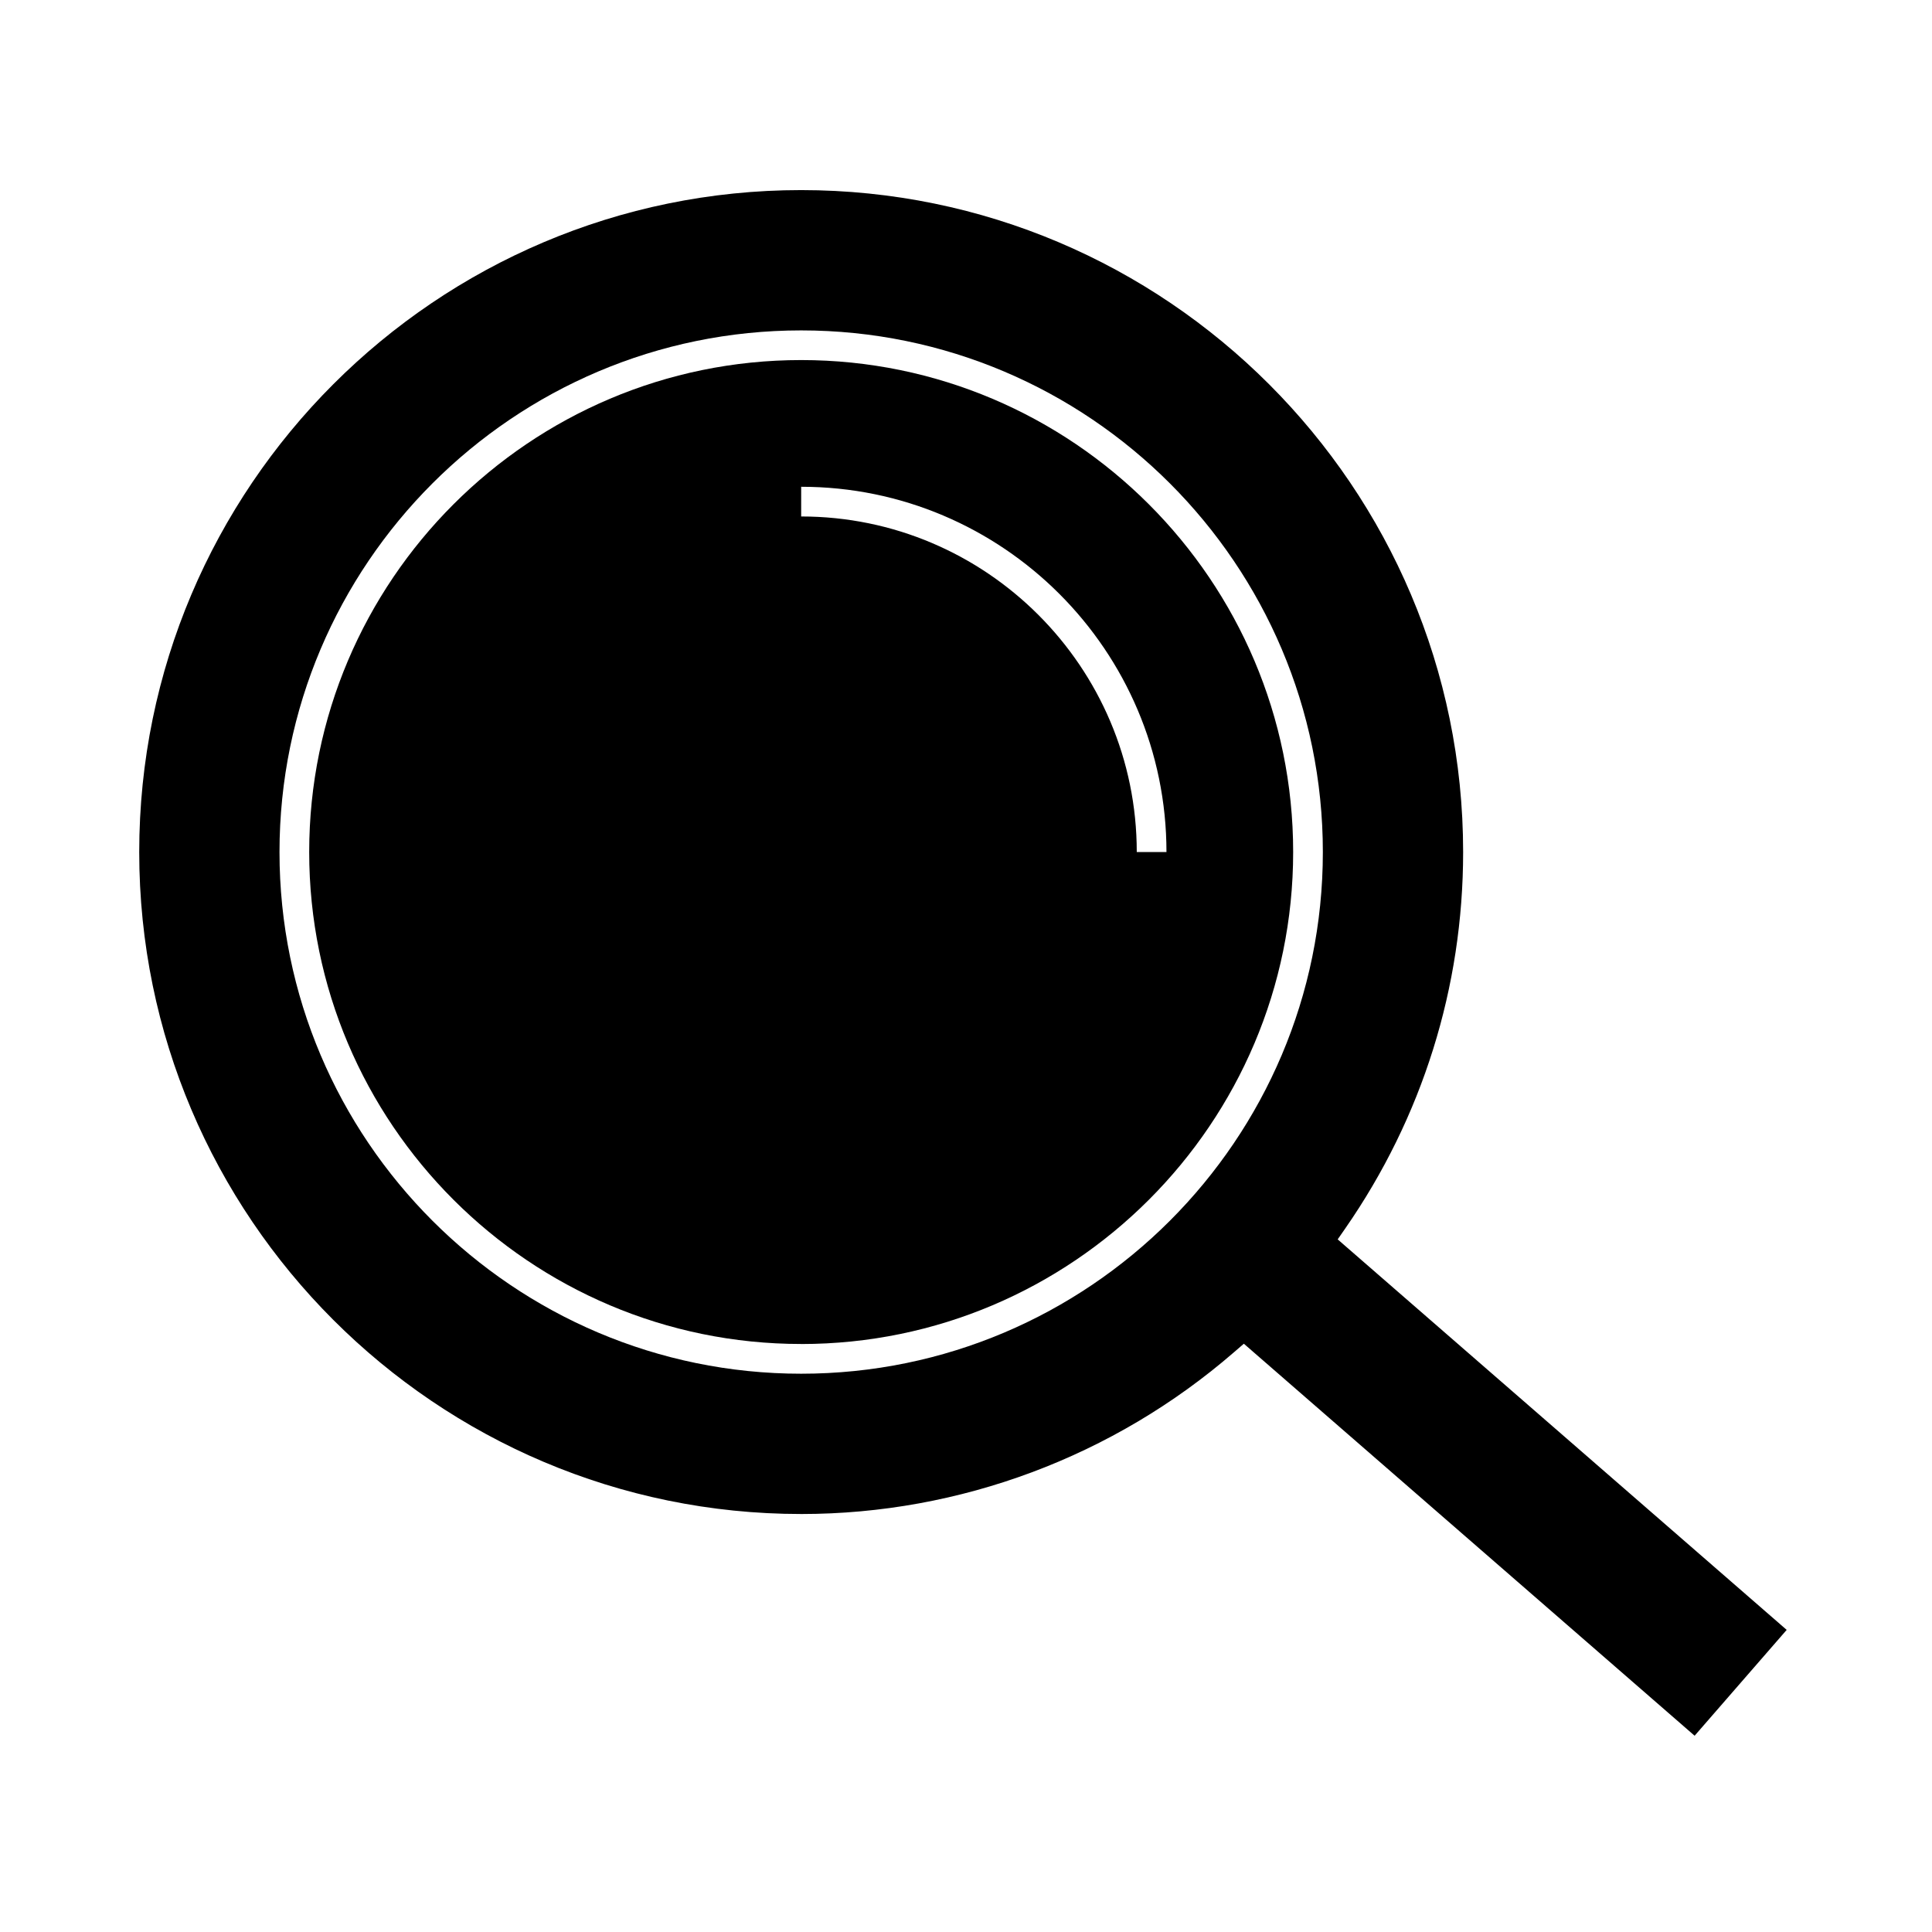 <?xml version="1.0" encoding="UTF-8"?>
<!-- Uploaded to: SVG Repo, www.svgrepo.com, Generator: SVG Repo Mixer Tools -->
<svg fill="#000000" width="800px" height="800px" version="1.1" viewBox="144 144 512 512" xmlns="http://www.w3.org/2000/svg">
 <g>
  <path d="m356.32 500.18c71.887 0 130.38-58.488 130.38-130.38 0-71.891-58.488-130.38-130.38-130.38-71.887 0-130.38 58.484-130.38 130.38 0 71.891 58.492 130.37 130.38 130.37zm0-227.18c53.379 0 96.805 43.426 96.805 96.805h-7.871c0-49.039-39.895-88.934-88.934-88.934z"/>
  <path d="m356.32 545.23c42.078 0 82.824-15.234 114.73-42.898l2.582-2.234 119.46 103.89 24.398-28.051-118.99-103.49 2.012-2.898c20.438-29.441 31.234-63.938 31.234-99.742 0-96.73-78.695-175.43-175.43-175.43-96.734 0.004-175.42 78.699-175.42 175.43s78.691 175.42 175.43 175.42zm0-313.67c76.227 0 138.25 62.016 138.25 138.25-0.004 76.23-62.023 138.24-138.25 138.24-76.227 0-138.25-62.016-138.25-138.24s62.016-138.25 138.25-138.25z"/>
 </g>
</svg>